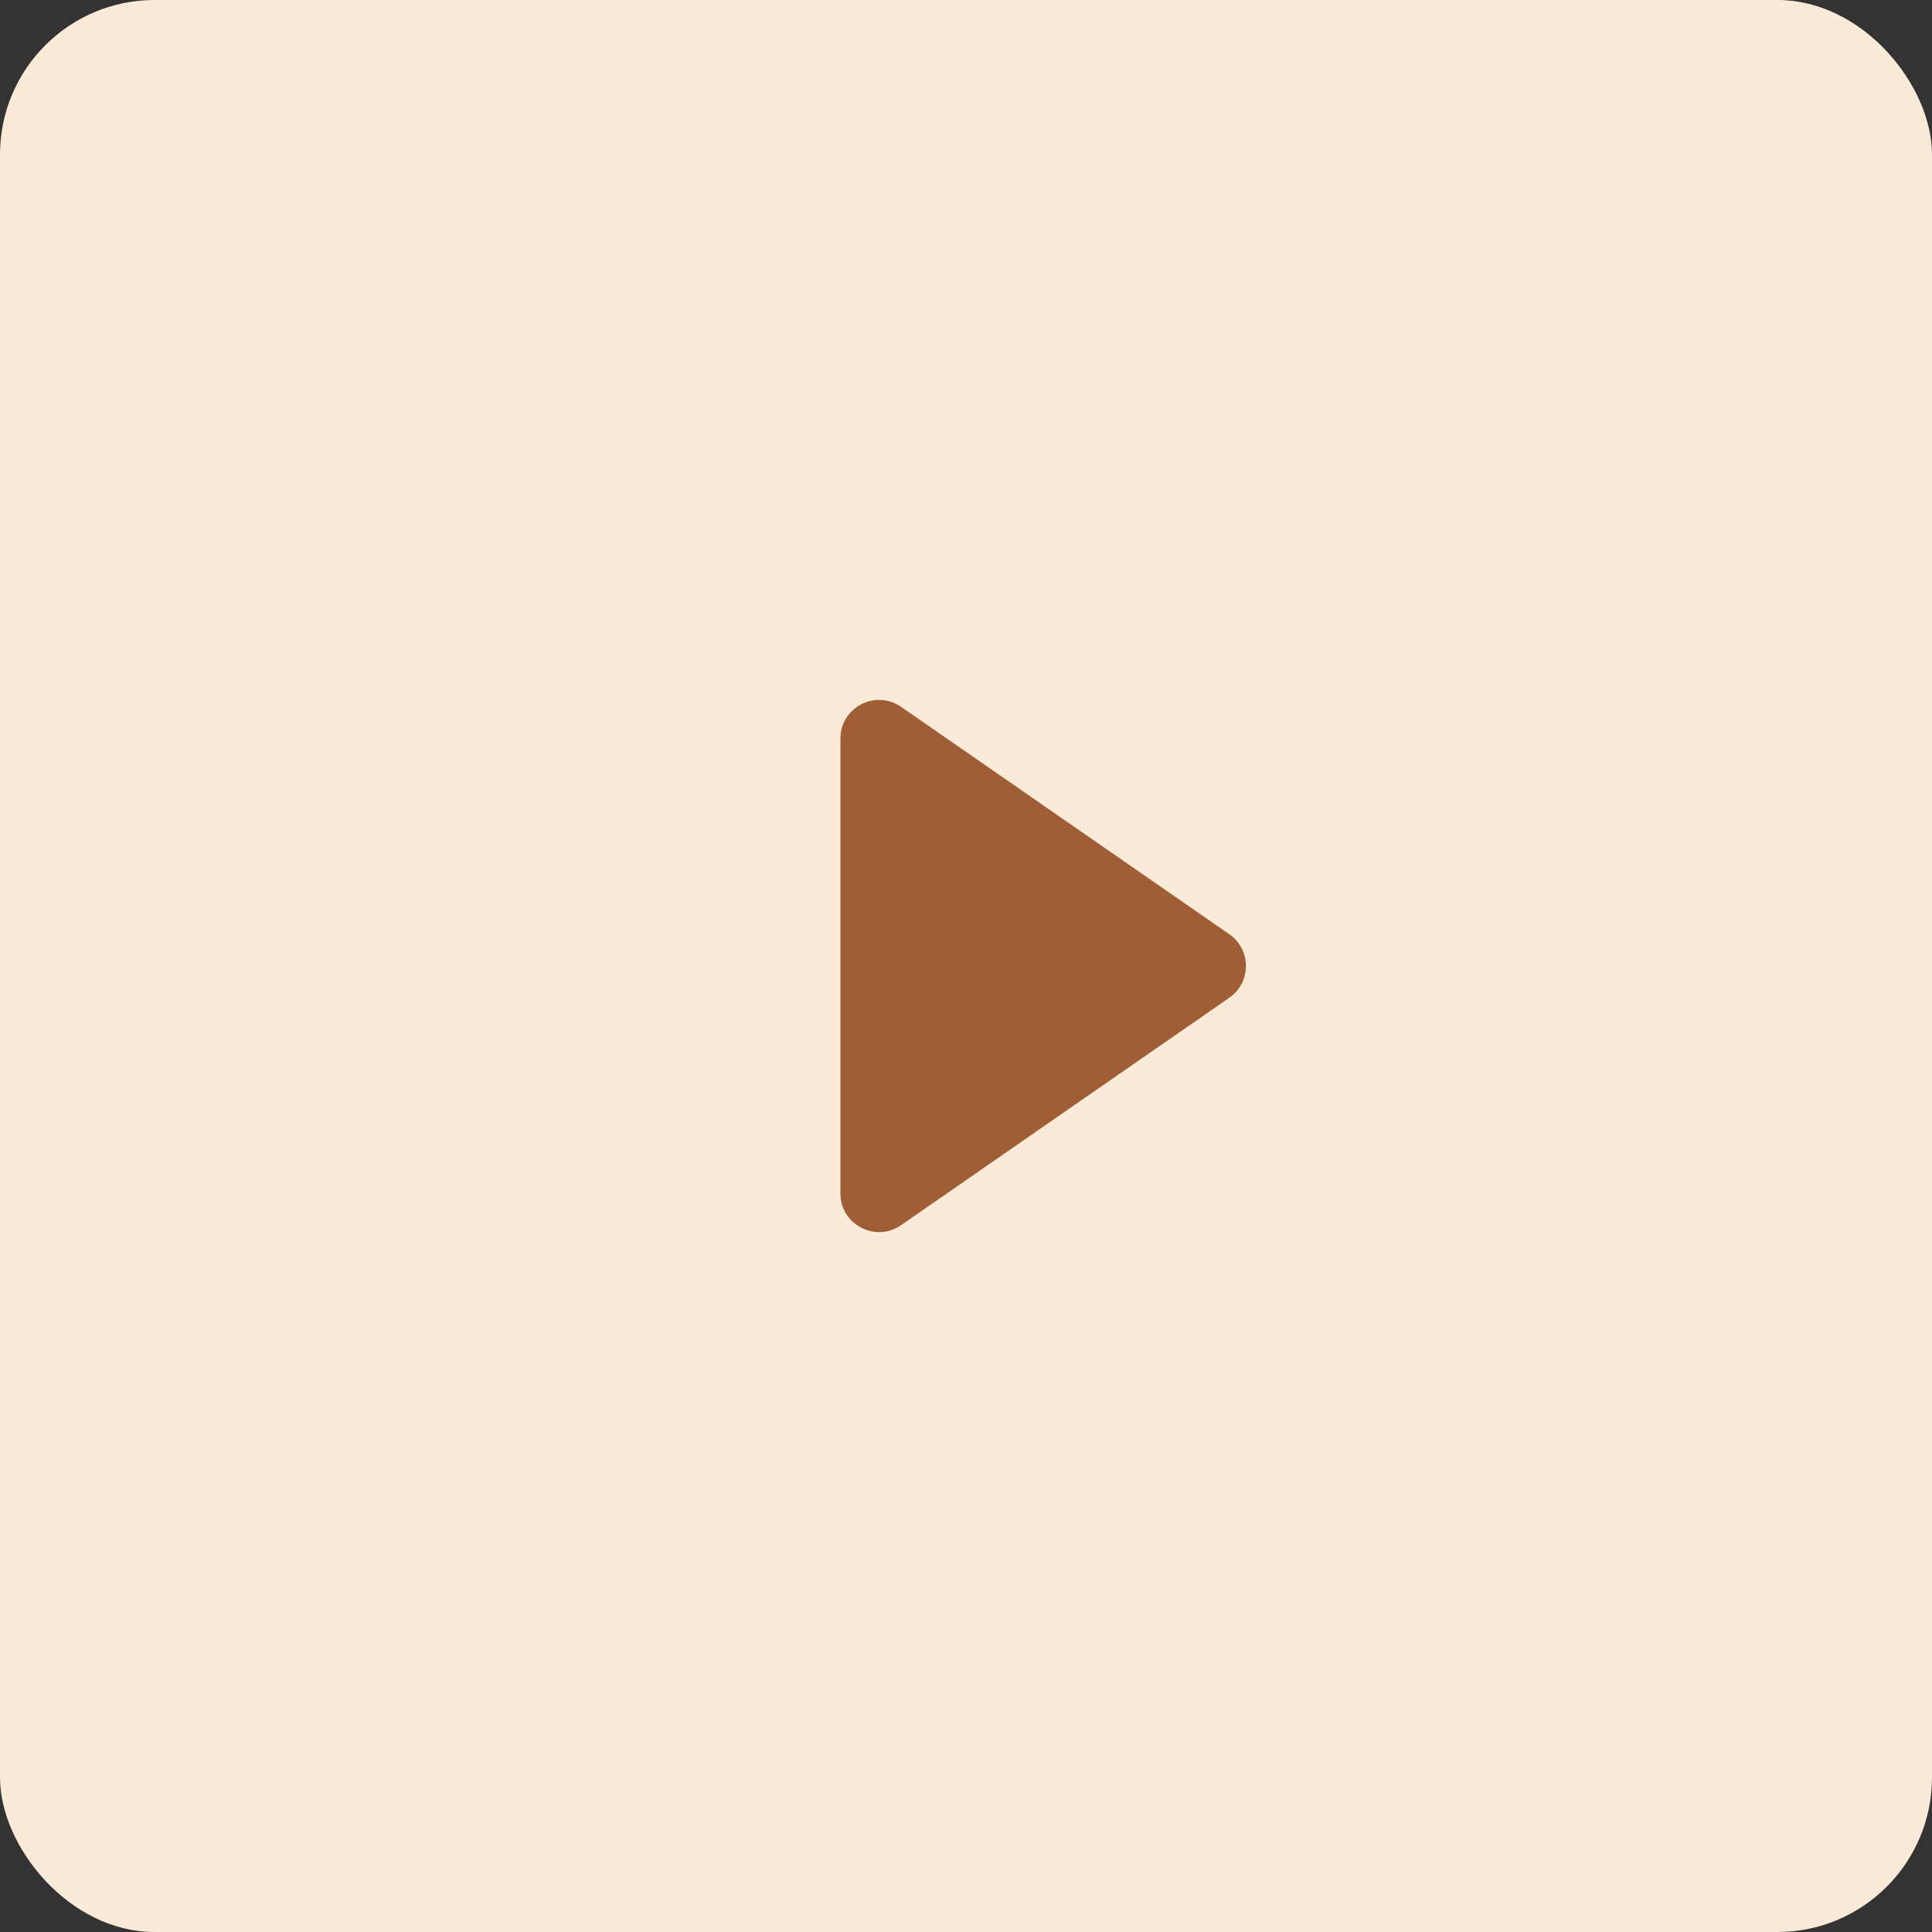 <svg width="50" height="50" viewBox="0 0 50 50" fill="none" xmlns="http://www.w3.org/2000/svg">
<rect x="0" y="0" width="50" height="50" fill="#333333" stroke="none"/>
<rect width="50" height="50" rx="4" fill="#FBEAD8"/>
<path d="M31.814 24.178C32.388 24.576 32.388 25.424 31.814 25.822L23.32 31.707C22.656 32.166 21.75 31.692 21.75 30.885L21.75 19.115C21.75 18.308 22.656 17.834 23.32 18.293L31.814 24.178Z" fill="#9F5E35"/>
</svg>
